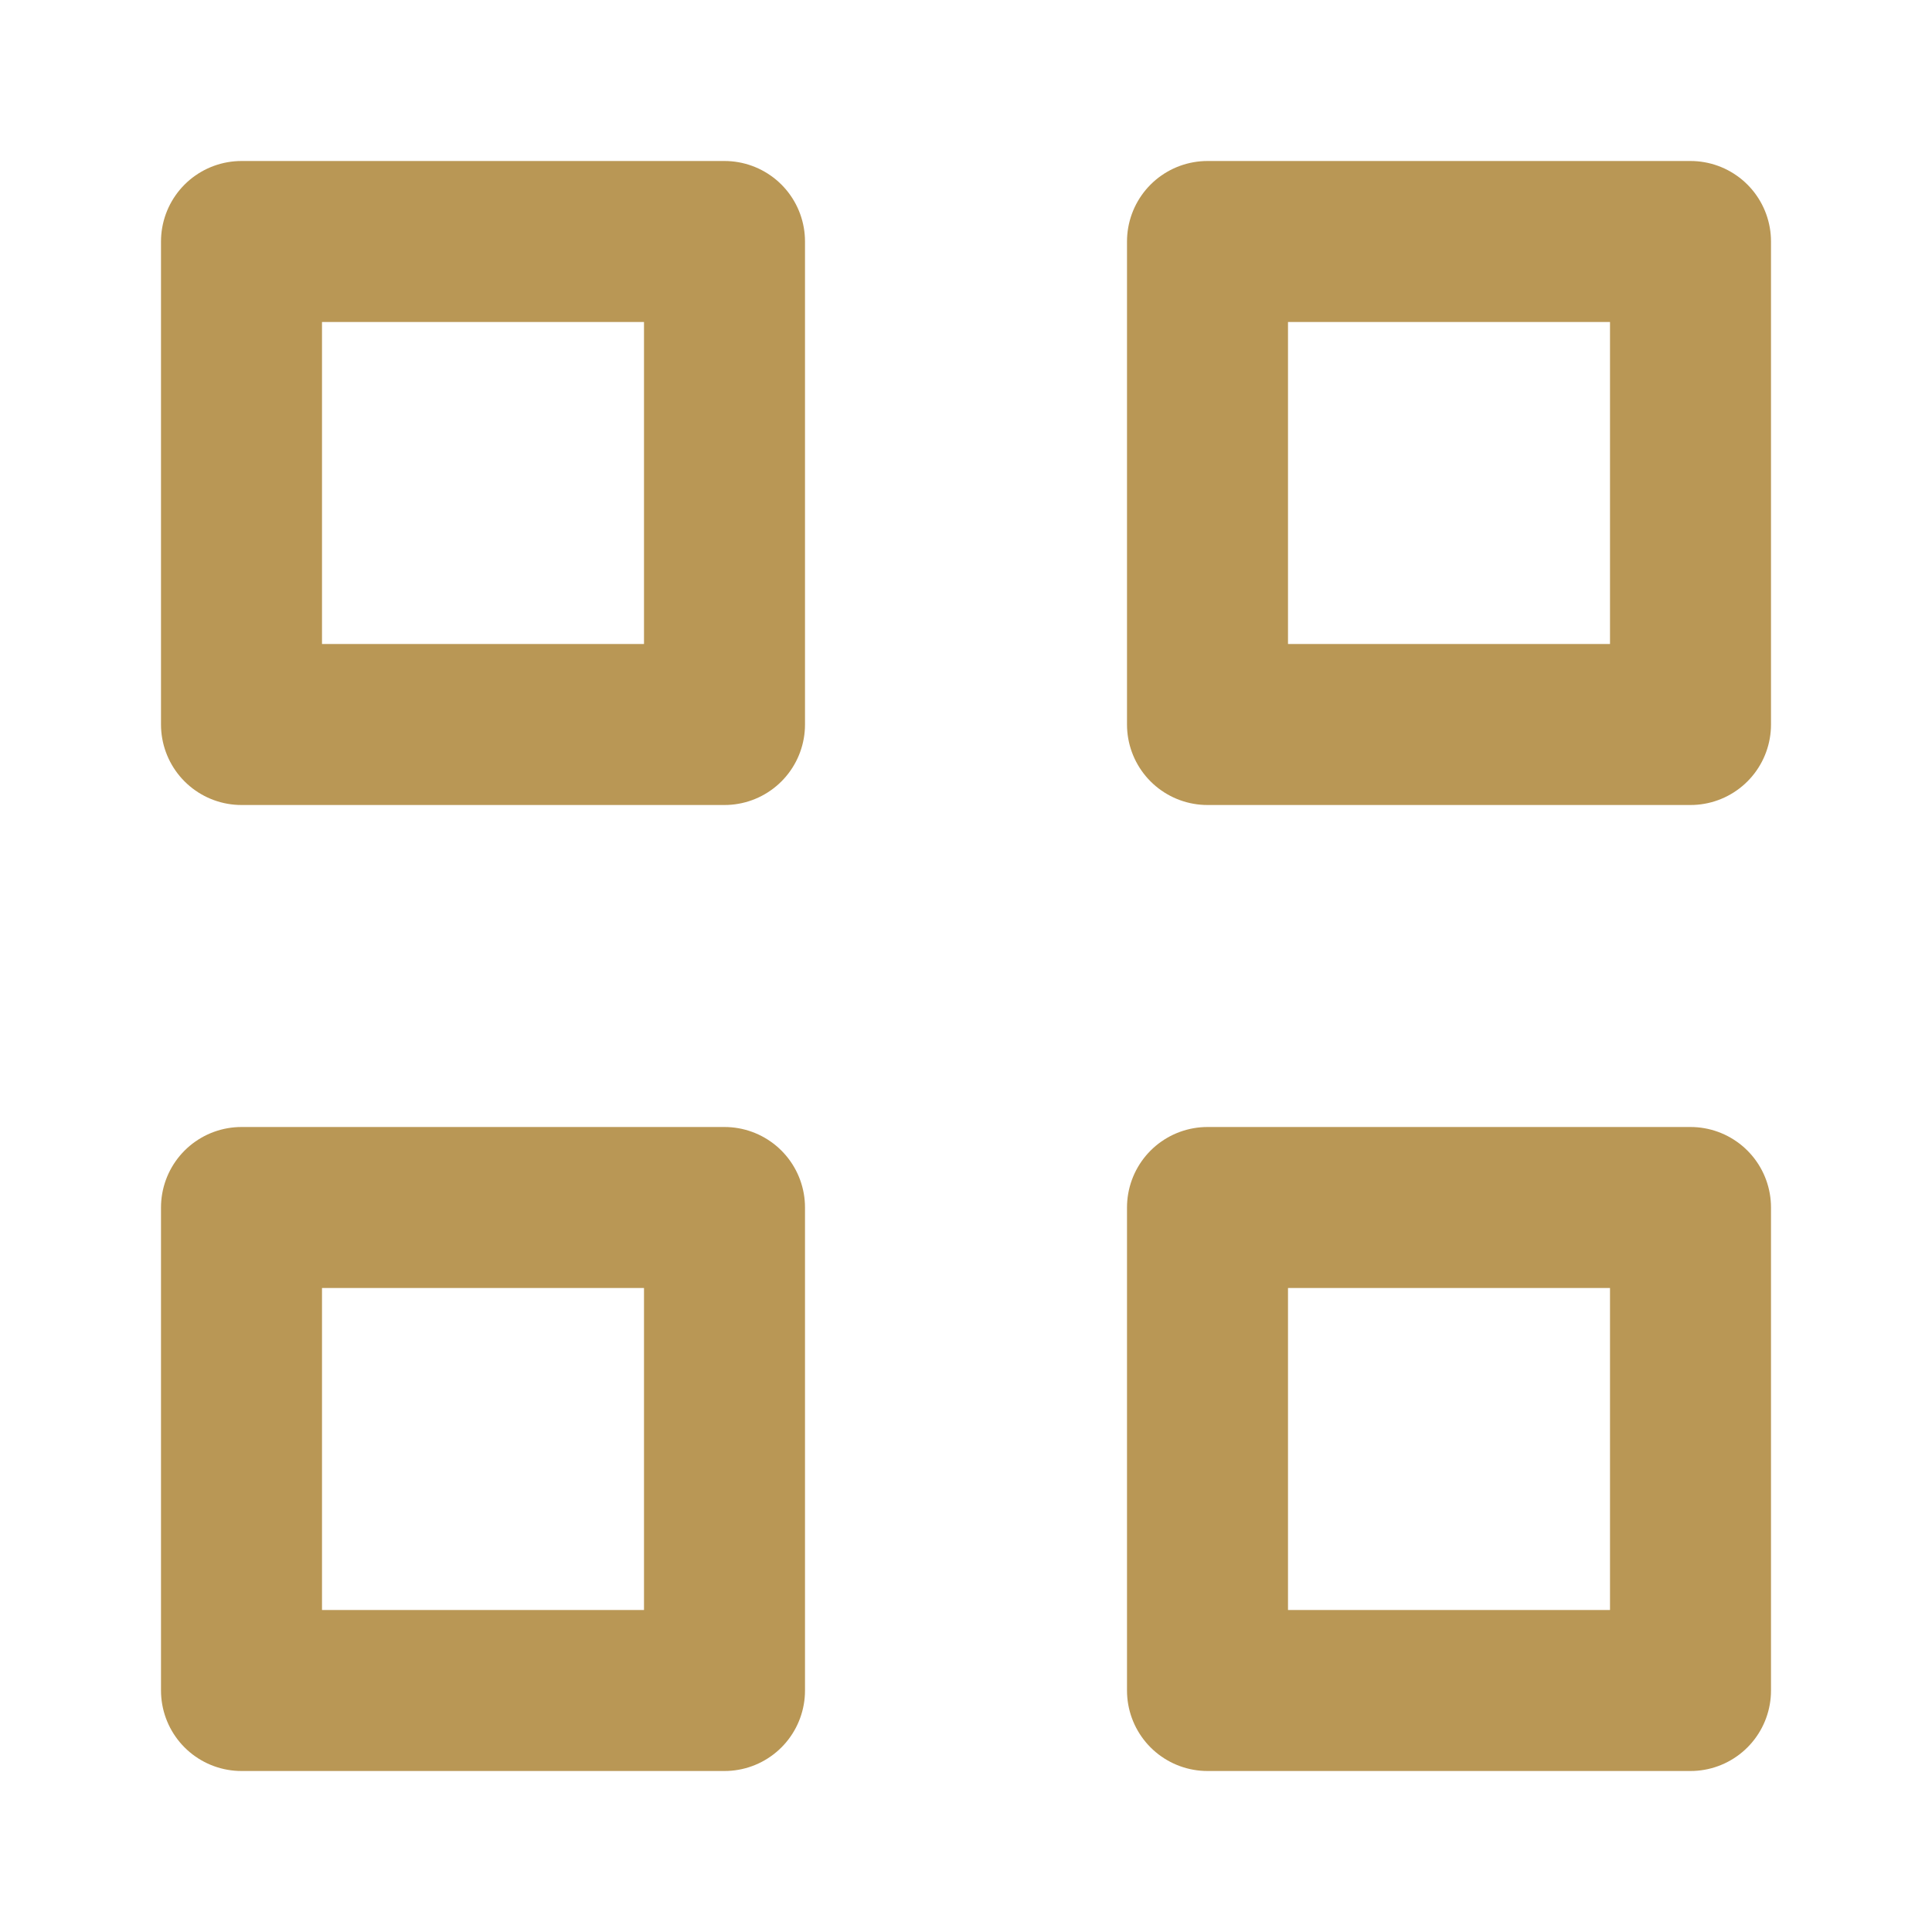 <?xml version="1.0" encoding="UTF-8"?>
<svg xmlns="http://www.w3.org/2000/svg" width="50" height="50" viewBox="0 0 24 24" fill="none">
  <path d="M3 3H9V9H3V3Z" stroke="#b99755" stroke-width="2" stroke-linecap="round" stroke-linejoin="round"></path>
  <path d="M15 3H21V9H15V3Z" stroke="#b99755" stroke-width="2" stroke-linecap="round" stroke-linejoin="round"></path>
  <path d="M3 15H9V21H3V15Z" stroke="#b99755" stroke-width="2" stroke-linecap="round" stroke-linejoin="round"></path>
  <path d="M15 15H21V21H15V15Z" stroke="#b99755" stroke-width="2" stroke-linecap="round" stroke-linejoin="round"></path>
</svg>
